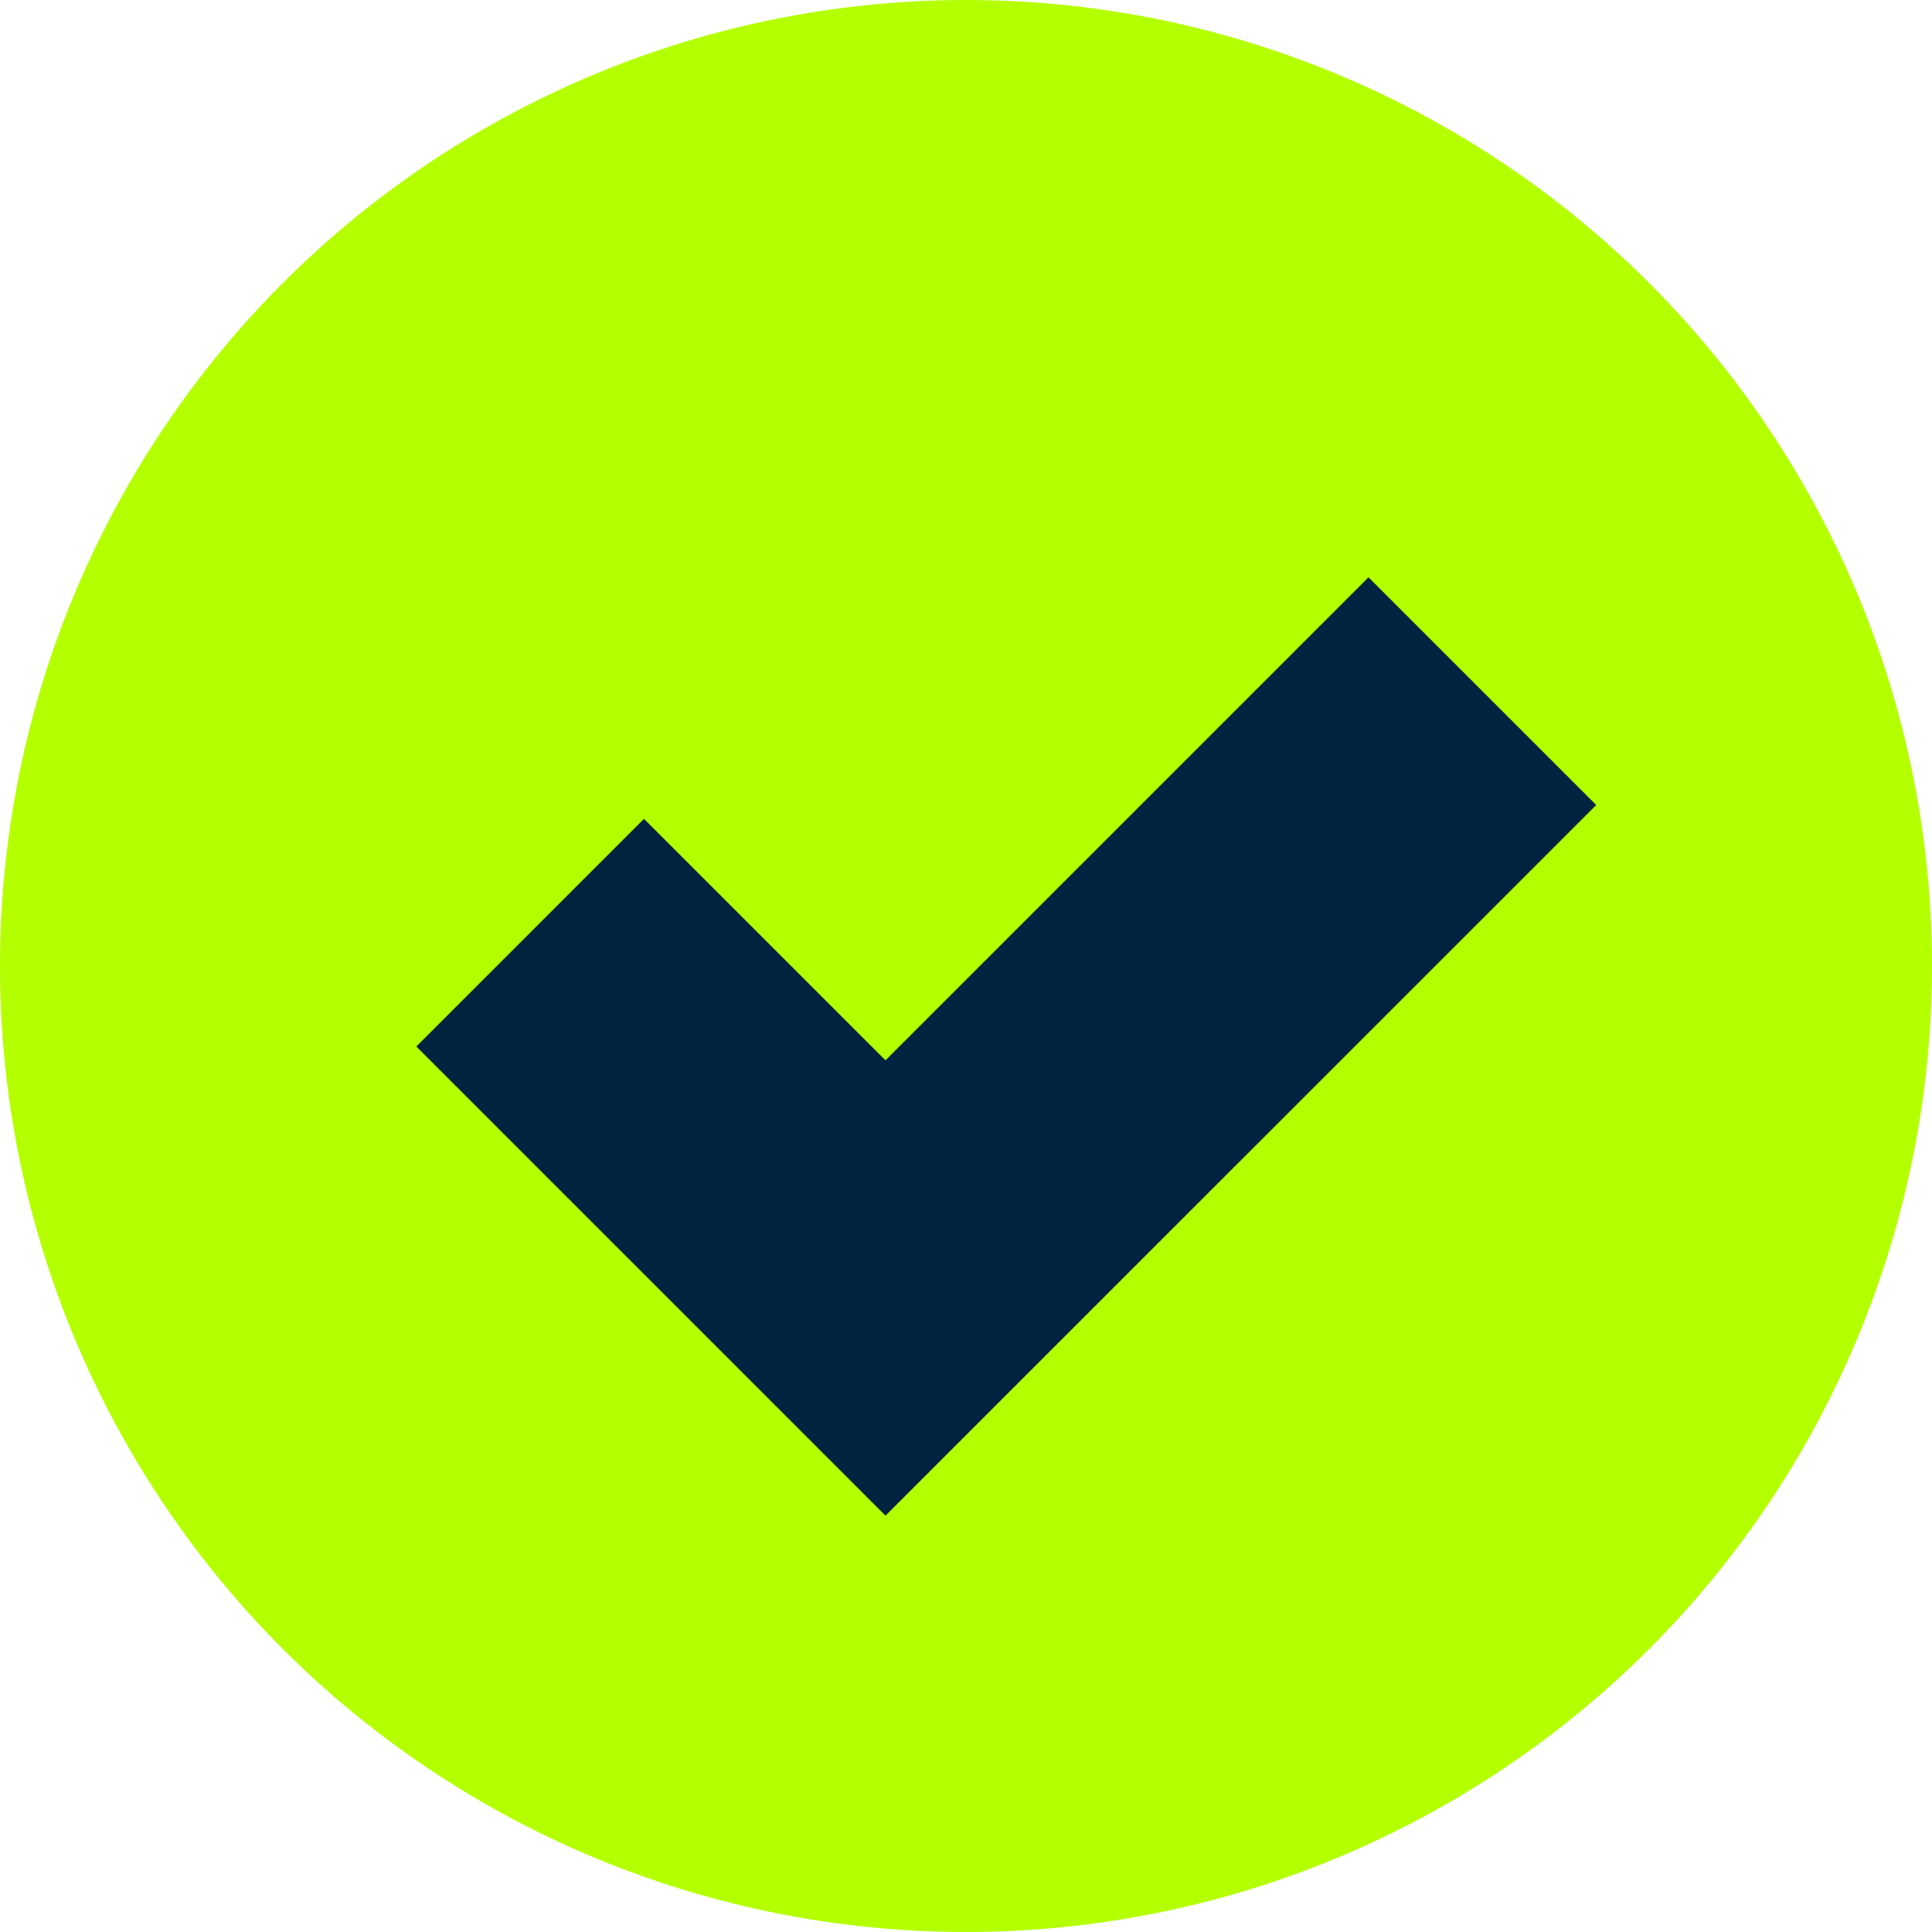 <svg width="24" height="24" viewBox="0 0 24 24" fill="none" xmlns="http://www.w3.org/2000/svg">
<circle cx="12" cy="12" r="12" fill="#B4FF00"/>
<path d="M19.829 10L11 18.828L5.172 13L8 10.172L11 13.172L17 7.172L19.829 10Z" fill="#002340"/>
</svg>
